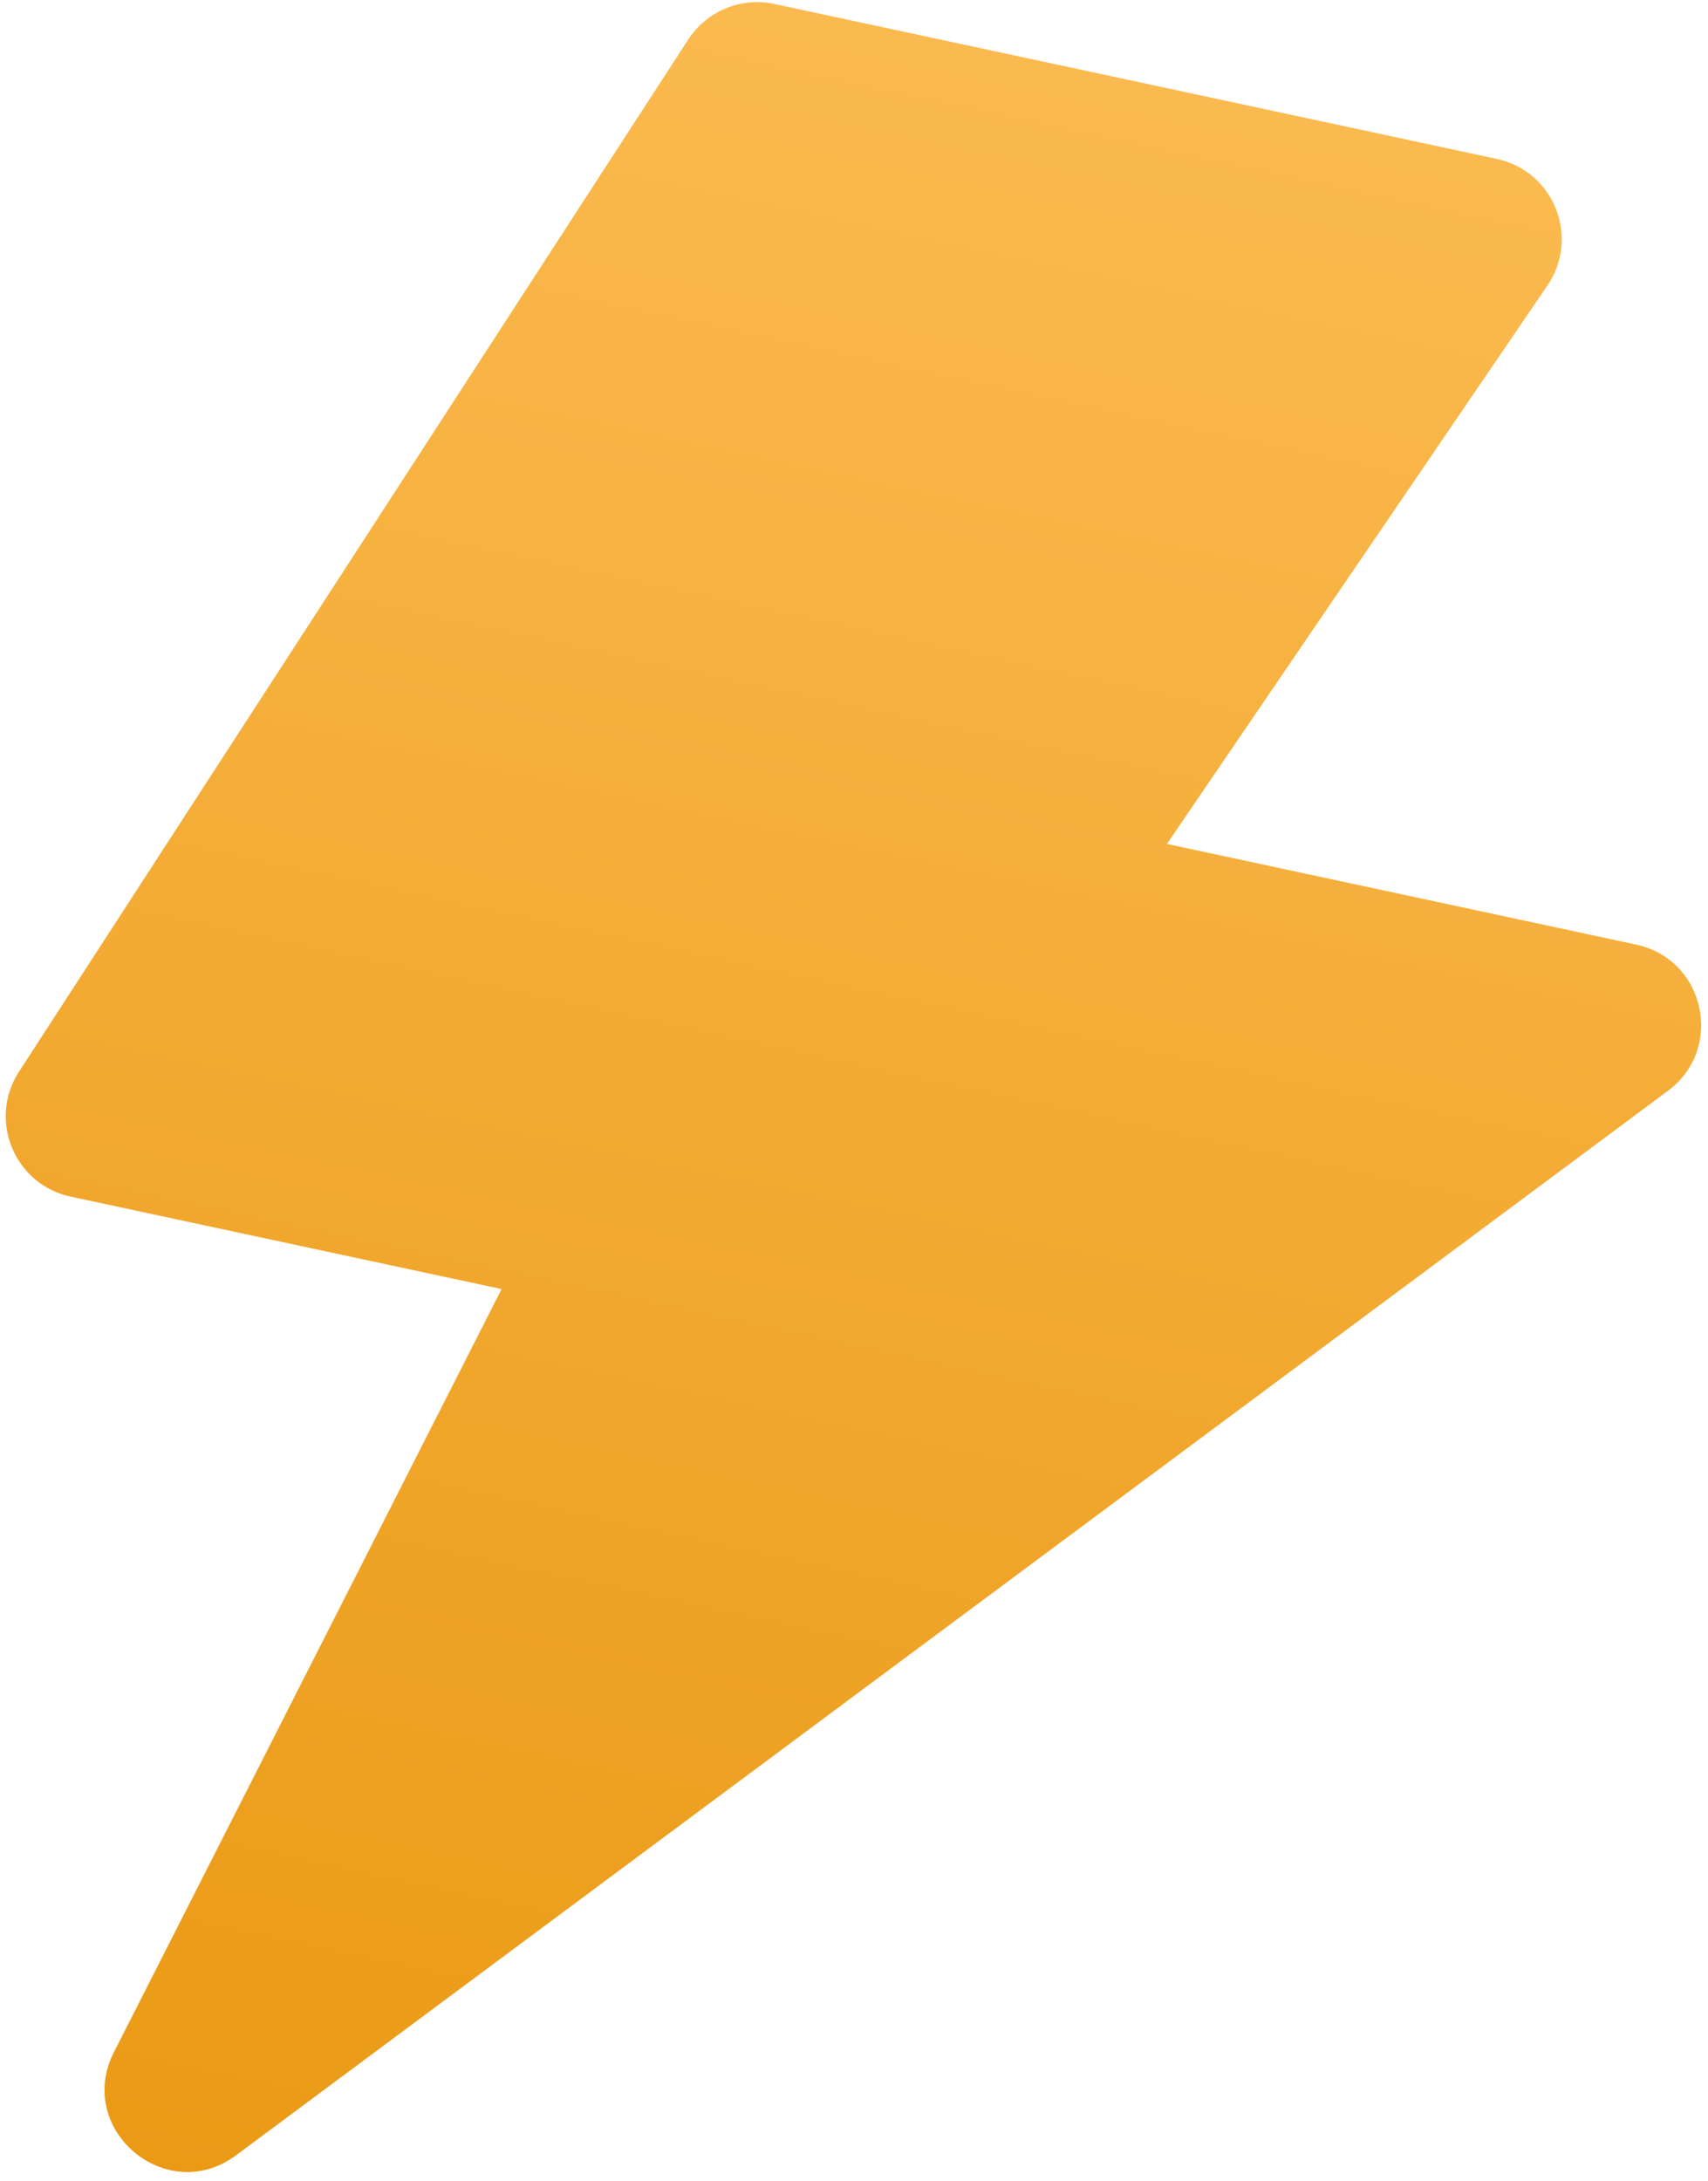 <svg width="130" height="166" viewBox="0 0 130 166" fill="none" xmlns="http://www.w3.org/2000/svg">
<path d="M38.177 98.104L5.381 91.07C1.099 90.152 -0.935 85.233 1.446 81.561L52.38 3.012C53.069 1.949 54.065 1.121 55.236 0.637C56.406 0.153 57.696 0.036 58.934 0.301L113.925 12.095C118.264 13.026 120.279 18.056 117.779 21.724L88.816 64.228L124.536 71.89C129.79 73.017 131.265 79.81 126.953 83.015L17.971 164.024C12.672 167.963 5.681 162.066 8.671 156.181L38.177 98.104Z" fill="url(#paint0_linear_5_1305)"/>
<defs>
<linearGradient id="paint0_linear_5_1305" x1="81.341" y1="5.107" x2="45.516" y2="172.141" gradientUnits="userSpaceOnUse">
<stop stop-color="#FBBA4F"/>
<stop offset="1" stop-color="#EA9A15"/>
</linearGradient>
</defs>
</svg>
